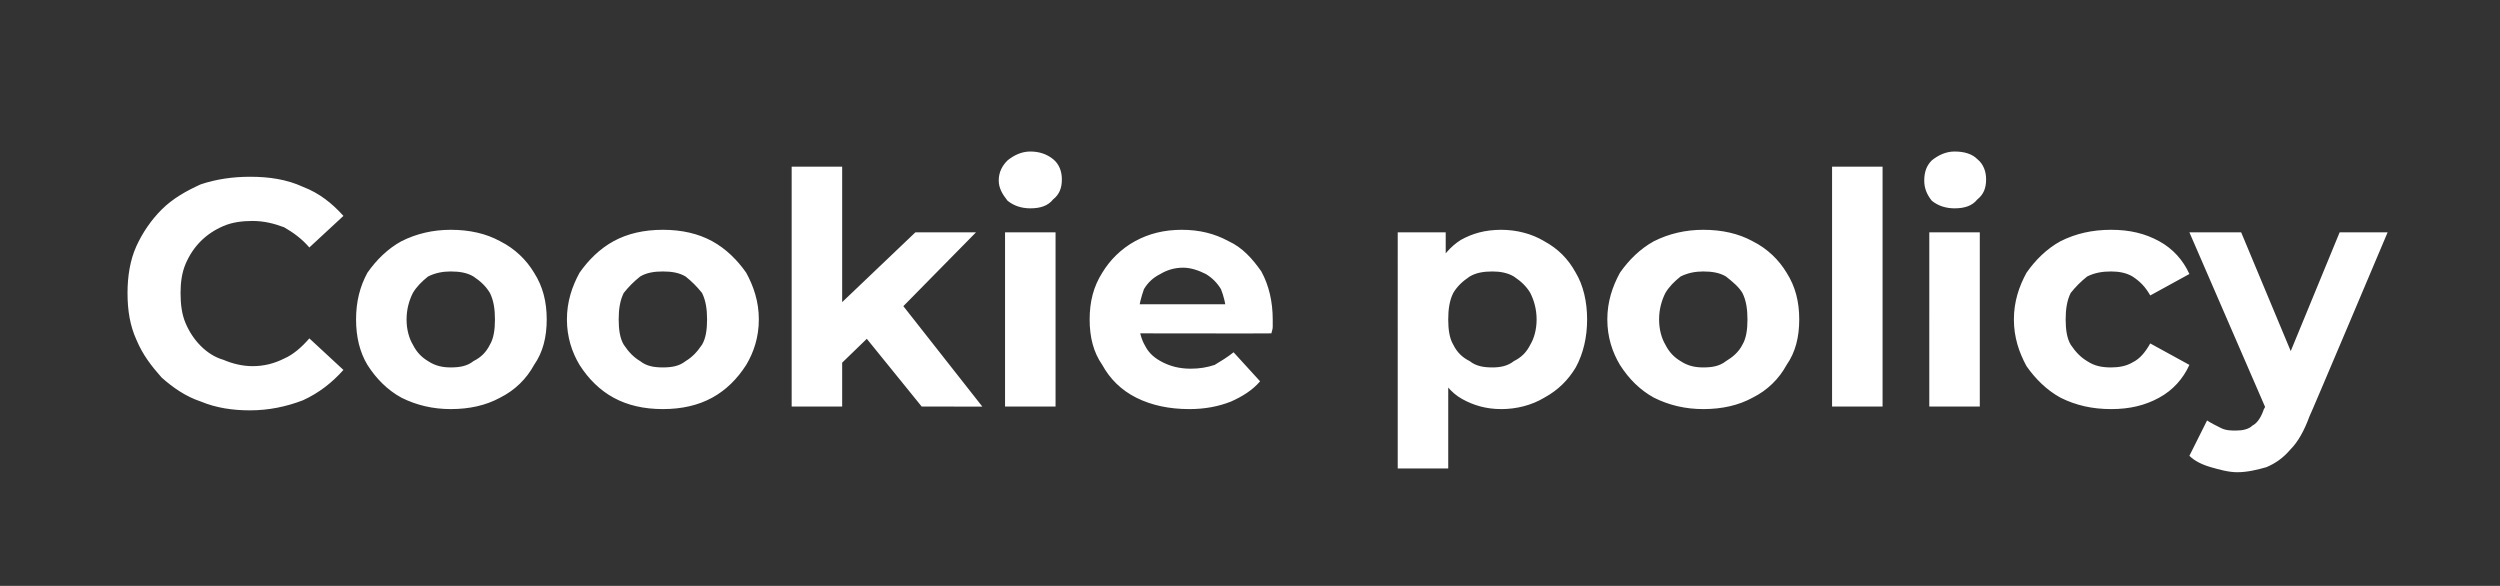 <?xml version="1.0" standalone="no"?><!DOCTYPE svg PUBLIC "-//W3C//DTD SVG 1.1//EN" "http://www.w3.org/Graphics/SVG/1.1/DTD/svg11.dtd"><svg xmlns="http://www.w3.org/2000/svg" version="1.1" width="198px" height="46.4px" viewBox="0 -1 198 46.4" style="top:-1px"><rect x="0" y="-1" width="198" height="46.4" fill="#333333" stroke="none"/><desc>Cookie policy</desc><defs/><g id="Polygon118179"><path d="m19.8 31.5c-1.4 0-2.7-.2-3.9-.7c-1.2-.4-2.2-1.1-3.1-1.9c-.8-.9-1.5-1.8-2-3c-.5-1.1-.7-2.3-.7-3.7c0-1.3.2-2.6.7-3.7c.5-1.1 1.2-2.1 2-2.9c.9-.9 2-1.5 3.1-2c1.2-.4 2.5-.6 3.9-.6c1.5 0 2.9.2 4.2.8c1.3.5 2.3 1.3 3.2 2.3l-2.7 2.5c-.6-.7-1.3-1.2-2-1.6c-.8-.3-1.6-.5-2.5-.5c-.8 0-1.6.1-2.3.4c-.7.3-1.3.7-1.8 1.2c-.5.5-.9 1.1-1.2 1.8c-.3.7-.4 1.5-.4 2.3c0 .9.1 1.7.4 2.4c.3.7.7 1.3 1.2 1.8c.5.5 1.1.9 1.8 1.1c.7.3 1.5.5 2.3.5c.9 0 1.7-.2 2.5-.6c.7-.3 1.4-.9 2-1.6l2.7 2.5c-.9 1-1.9 1.8-3.2 2.4c-1.3.5-2.7.8-4.2.8zm15.9-.1c-1.4 0-2.7-.3-3.9-.9c-1.1-.6-2-1.5-2.7-2.6c-.6-1-.9-2.2-.9-3.6c0-1.4.3-2.6.9-3.7c.7-1 1.6-1.9 2.7-2.5c1.2-.6 2.5-.9 3.9-.9c1.5 0 2.8.3 3.9.9c1.2.6 2.1 1.5 2.7 2.5c.7 1.1 1 2.3 1 3.7c0 1.4-.3 2.6-1 3.6c-.6 1.1-1.5 2-2.7 2.6c-1.1.6-2.4.9-3.9.9zm0-3.3c.7 0 1.3-.1 1.8-.5c.6-.3 1-.7 1.3-1.3c.3-.5.4-1.2.4-2c0-.8-.1-1.5-.4-2.1c-.3-.5-.7-.9-1.3-1.3c-.5-.3-1.1-.4-1.8-.4c-.6 0-1.2.1-1.8.4c-.5.4-.9.8-1.2 1.3c-.3.6-.5 1.3-.5 2.1c0 .8.2 1.5.5 2c.3.6.7 1 1.2 1.3c.6.4 1.2.5 1.8.5zm16.8 3.3c-1.5 0-2.8-.3-3.9-.9c-1.1-.6-2-1.5-2.7-2.6c-.6-1-1-2.2-1-3.6c0-1.4.4-2.6 1-3.7c.7-1 1.6-1.9 2.7-2.5c1.1-.6 2.4-.9 3.9-.9c1.5 0 2.8.3 3.9.9c1.1.6 2 1.5 2.7 2.5c.6 1.1 1 2.3 1 3.7c0 1.4-.4 2.6-1 3.6c-.7 1.1-1.6 2-2.7 2.6c-1.1.6-2.4.9-3.9.9zm0-3.3c.7 0 1.3-.1 1.8-.5c.5-.3.9-.7 1.3-1.3c.3-.5.4-1.2.4-2c0-.8-.1-1.5-.4-2.1c-.4-.5-.8-.9-1.3-1.3c-.5-.3-1.1-.4-1.8-.4c-.7 0-1.3.1-1.8.4c-.5.4-.9.8-1.3 1.3c-.3.6-.4 1.3-.4 2.1c0 .8.1 1.5.4 2c.4.6.8 1 1.3 1.3c.5.4 1.1.5 1.8.5zm13.5.3l.1-4.9l6.4-6.1h4.8l-6.2 6.3l-2 1.7l-3.1 3zm-3.3 2.8v-19h4v19h-4zm10.3 0l-4.7-5.8l2.5-3.1l7 8.9H73zm6.6 0V17.4h4v13.8h-4zm2-15.7c-.7 0-1.3-.2-1.8-.6c-.4-.5-.7-1-.7-1.6c0-.7.3-1.2.7-1.6c.5-.4 1.1-.7 1.8-.7c.7 0 1.3.2 1.8.6c.5.4.7 1 .7 1.6c0 .7-.2 1.2-.7 1.6c-.4.5-1 .7-1.8.7zm12.6 15.9c-1.6 0-3-.3-4.2-.9c-1.2-.6-2.1-1.5-2.7-2.6c-.7-1-1-2.2-1-3.6c0-1.4.3-2.6 1-3.7c.6-1 1.5-1.9 2.6-2.5c1.1-.6 2.3-.9 3.7-.9c1.4 0 2.6.3 3.7.9c1.1.5 1.9 1.4 2.6 2.4c.6 1.1.9 2.4.9 3.8v.6c0 .2-.1.4-.1.5c.03.02-11.2 0-11.2 0v-2.3h9.1s-1.51.68-1.5.7c0-.7-.2-1.4-.4-1.9c-.3-.5-.7-.9-1.2-1.2c-.6-.3-1.2-.5-1.8-.5c-.7 0-1.3.2-1.8.5c-.6.3-1 .7-1.3 1.2c-.2.6-.4 1.2-.4 1.9v.7c0 .7.2 1.4.5 1.9c.3.6.8 1 1.4 1.3c.6.3 1.3.5 2.2.5c.7 0 1.3-.1 1.9-.3c.5-.3 1-.6 1.5-1l2.1 2.3c-.6.7-1.4 1.2-2.3 1.6c-1 .4-2.1.6-3.3.6zm24.7 0c-1.2 0-2.2-.3-3.1-.8c-.9-.5-1.5-1.3-2-2.3c-.5-1.1-.8-2.4-.8-4c0-1.6.3-3 .7-4c.5-1 1.2-1.8 2-2.3c.9-.5 1.9-.8 3.2-.8c1.2 0 2.4.3 3.4.9c1.1.6 1.9 1.4 2.5 2.5c.6 1 .9 2.3.9 3.7c0 1.4-.3 2.7-.9 3.8c-.6 1-1.4 1.8-2.5 2.4c-1 .6-2.2.9-3.4.9zm-8.2 4.7V17.4h3.8v2.8l-.1 4.1l.3 4.1v7.7h-4zm7.5-8c.6 0 1.2-.1 1.7-.5c.6-.3 1-.7 1.3-1.3c.3-.5.5-1.2.5-2c0-.8-.2-1.5-.5-2.1c-.3-.5-.7-.9-1.3-1.3c-.5-.3-1.1-.4-1.7-.4c-.7 0-1.3.1-1.8.4c-.6.4-1 .8-1.3 1.3c-.3.6-.4 1.3-.4 2.1c0 .8.1 1.5.4 2c.3.6.7 1 1.3 1.3c.5.4 1.1.5 1.8.5zm16.7 3.3c-1.4 0-2.7-.3-3.9-.9c-1.1-.6-2-1.5-2.7-2.6c-.6-1-1-2.2-1-3.6c0-1.4.4-2.6 1-3.7c.7-1 1.6-1.9 2.7-2.5c1.2-.6 2.5-.9 3.9-.9c1.5 0 2.8.3 3.9.9c1.2.6 2.1 1.5 2.7 2.5c.7 1.1 1 2.3 1 3.7c0 1.4-.3 2.6-1 3.6c-.6 1.1-1.5 2-2.7 2.6c-1.1.6-2.4.9-3.9.9zm0-3.3c.7 0 1.3-.1 1.8-.5c.5-.3 1-.7 1.3-1.3c.3-.5.4-1.2.4-2c0-.8-.1-1.5-.4-2.1c-.3-.5-.8-.9-1.3-1.3c-.5-.3-1.1-.4-1.8-.4c-.6 0-1.2.1-1.8.4c-.5.4-.9.8-1.2 1.3c-.3.6-.5 1.3-.5 2.1c0 .8.2 1.5.5 2c.3.6.7 1 1.2 1.3c.6.4 1.2.5 1.8.5zm10.2 3.1v-19h4v19h-4zm7.7 0V17.4h4v13.8h-4zm2-15.7c-.7 0-1.3-.2-1.8-.6c-.4-.5-.6-1-.6-1.6c0-.7.2-1.2.6-1.6c.5-.4 1.1-.7 1.8-.7c.8 0 1.4.2 1.8.6c.5.4.7 1 .7 1.6c0 .7-.2 1.2-.7 1.6c-.4.5-1 .7-1.8.7zm12.4 15.9c-1.5 0-2.8-.3-4-.9c-1.1-.6-2-1.5-2.7-2.5c-.6-1.1-1-2.3-1-3.7c0-1.4.4-2.6 1-3.7c.7-1 1.6-1.9 2.7-2.5c1.2-.6 2.5-.9 4-.9c1.5 0 2.7.3 3.8.9c1.1.6 1.9 1.5 2.4 2.6l-3.1 1.7c-.4-.7-.8-1.1-1.4-1.5c-.5-.3-1.1-.4-1.7-.4c-.7 0-1.3.1-1.9.4c-.5.4-.9.8-1.3 1.3c-.3.6-.4 1.3-.4 2.1c0 .8.1 1.5.4 2c.4.6.8 1 1.3 1.3c.6.4 1.2.5 1.9.5c.6 0 1.2-.1 1.7-.4c.6-.3 1-.8 1.4-1.5l3.1 1.7c-.5 1.1-1.3 2-2.4 2.6c-1.1.6-2.3.9-3.8.9zm10 5c-.7 0-1.4-.2-2.1-.4c-.7-.2-1.3-.5-1.7-.9l1.4-2.8c.3.2.7.4 1.1.6c.4.2.8.2 1.2.2c.5 0 1-.1 1.3-.4c.4-.2.7-.7.9-1.3c.04.01.8-1.7.8-1.7l.3-.4l4.9-11.9h3.8s-6.18 14.63-6.2 14.6c-.4 1.1-.9 2-1.5 2.6c-.6.7-1.2 1.1-1.9 1.4c-.7.2-1.5.4-2.3.4zm2.4-4.7l-6.2-14.3h4.1l4.8 11.5l-2.7 2.8z" stroke="none" fill="#fff"/></g></svg>